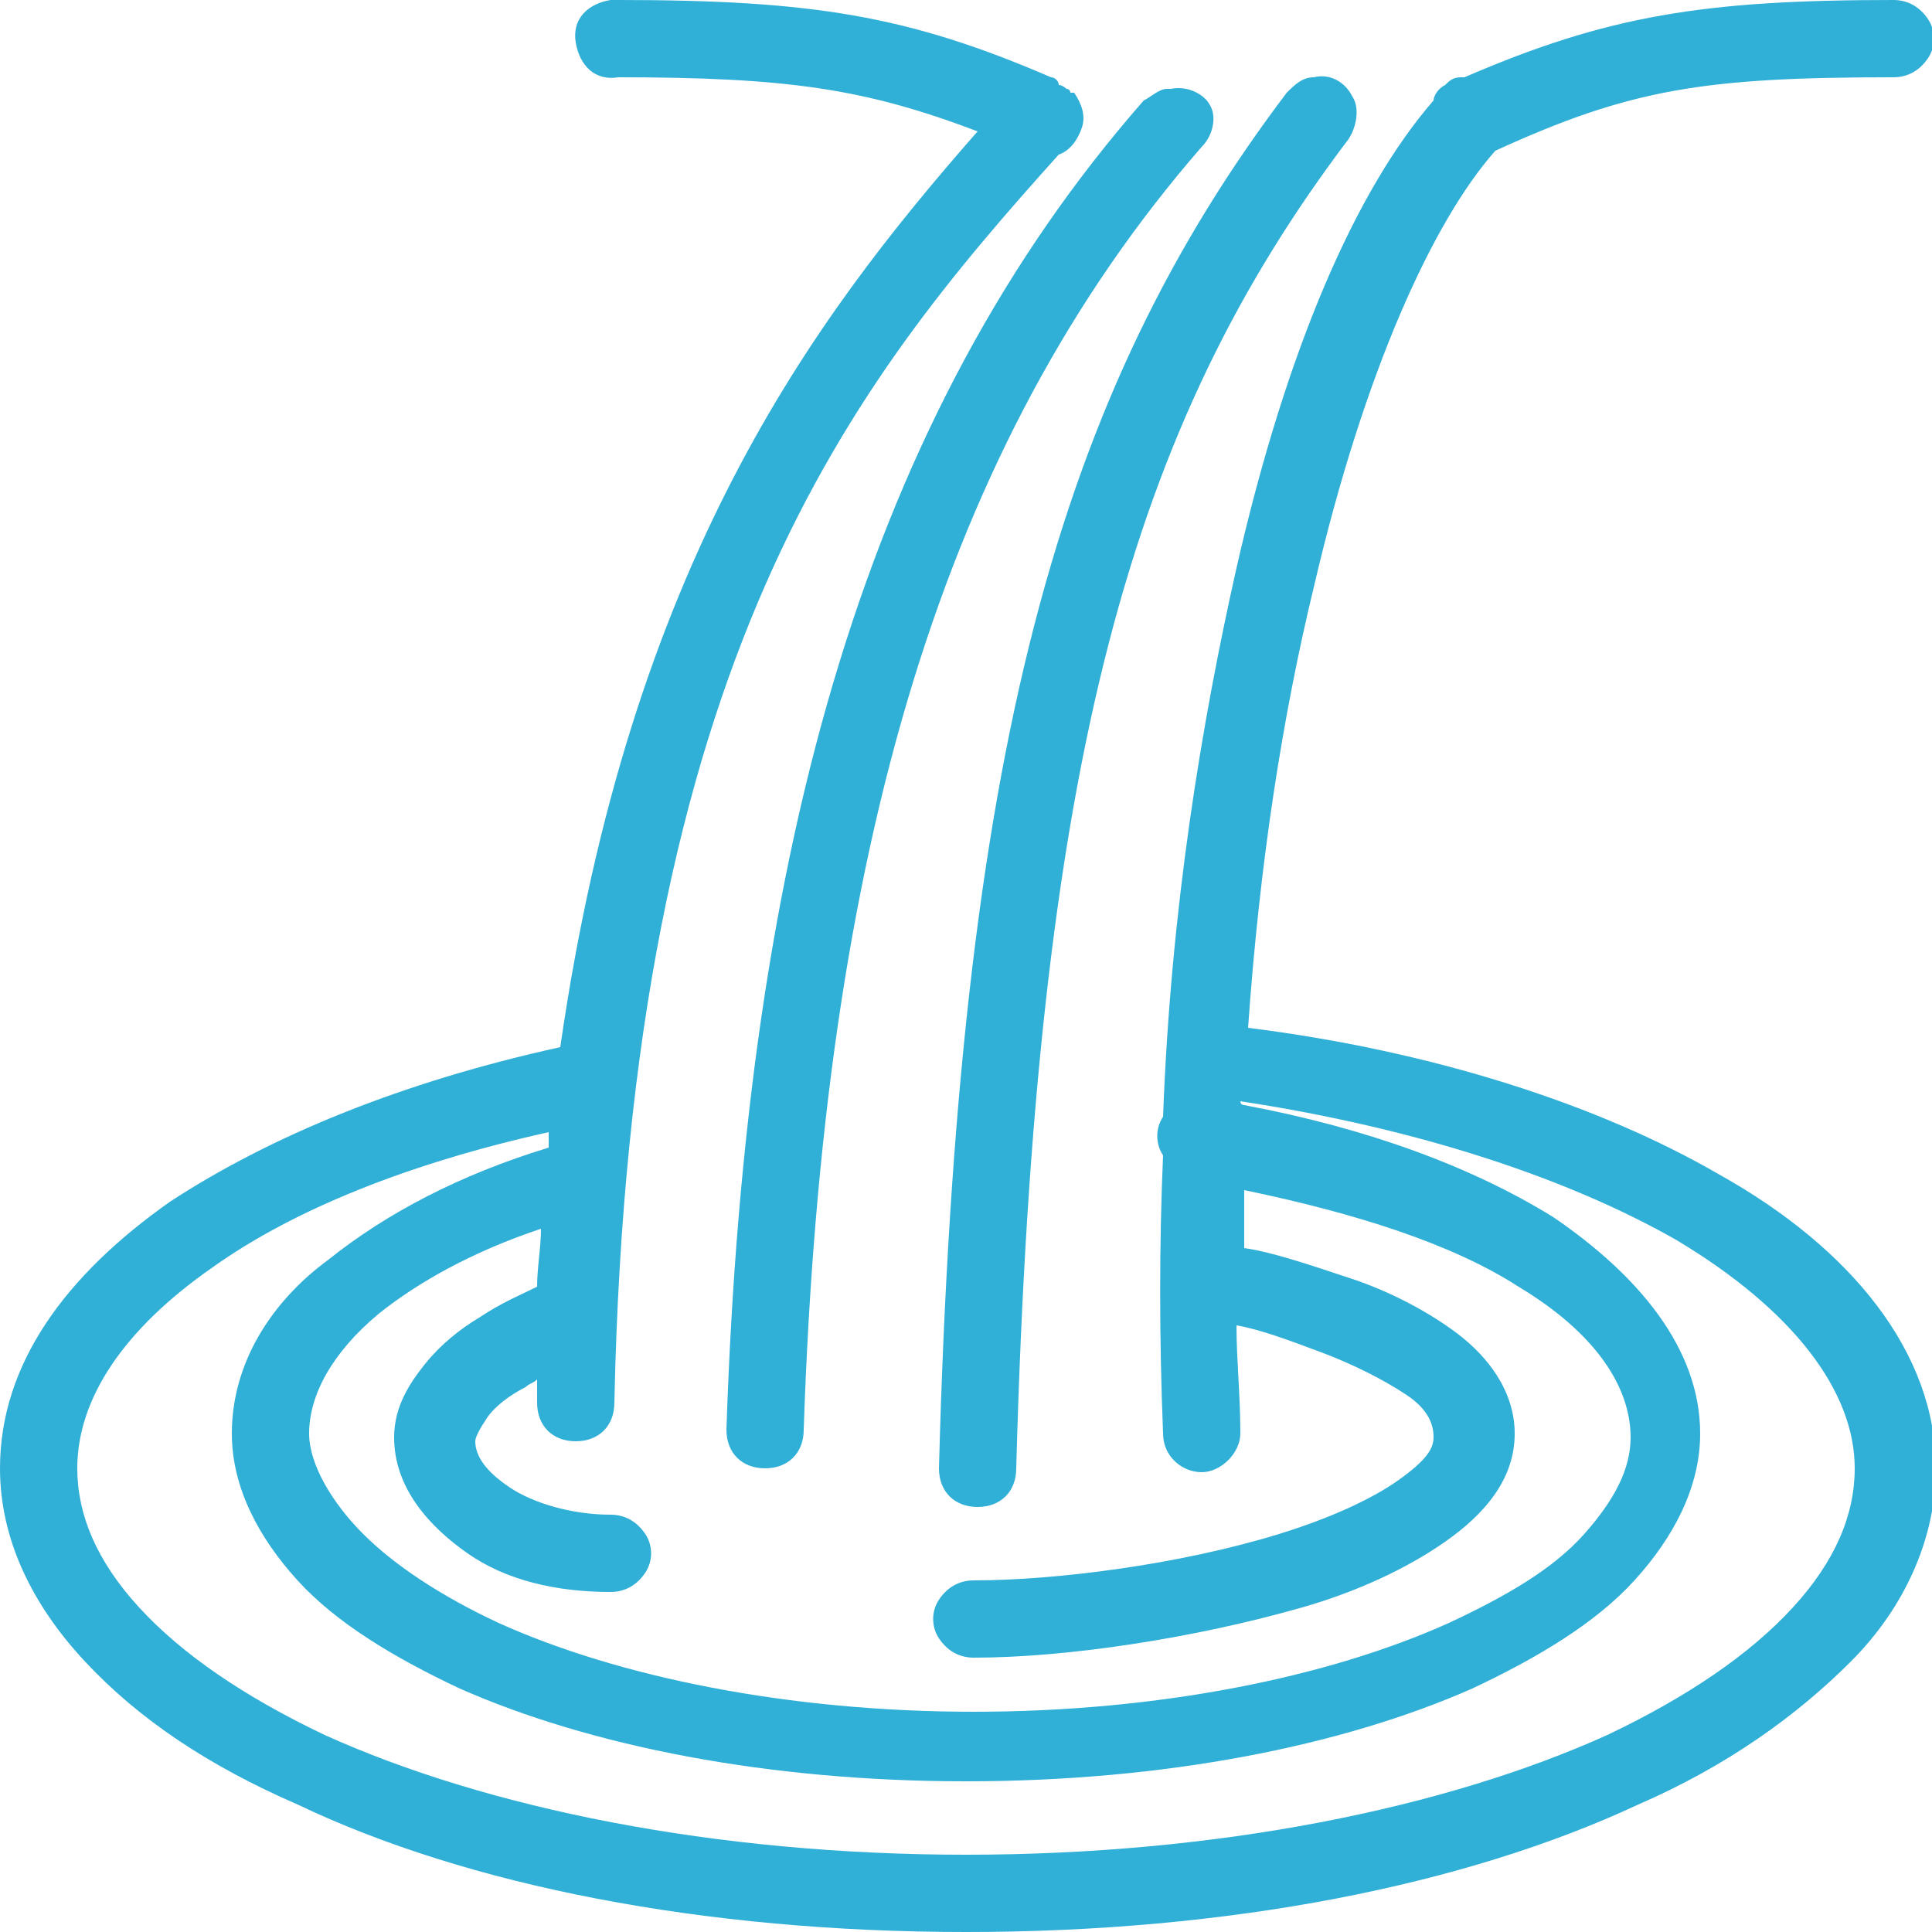 <?xml version="1.0" encoding="utf-8"?>
<!-- Generator: Adobe Illustrator 24.2.1, SVG Export Plug-In . SVG Version: 6.00 Build 0)  -->
<svg version="1.1" id="Layer_1" xmlns="http://www.w3.org/2000/svg" xmlns:xlink="http://www.w3.org/1999/xlink" x="0px" y="0px"
	 width="50px" height="50px" viewBox="0 0 50 50" style="enable-background:new 0 0 50 50;" xml:space="preserve">
<style type="text/css">
	.st0{fill:#30AFD7;}
</style>
<path class="st0" d="M15.8,0c-0.6,0.1-1,0.5-0.9,1.1s0.5,1,1.1,0.9c4.4,0,6.4,0.3,9.3,1.4C21,8.3,16.3,14.6,14.5,27.1
	c-4.1,0.9-7.5,2.3-10.1,4C1.7,33,0,35.3,0,38c0,1.8,0.8,3.5,2.2,5s3.2,2.7,5.5,3.7C12.1,48.8,18.2,50,25,50s12.9-1.2,17.4-3.3
	c2.3-1,4.1-2.3,5.5-3.7s2.2-3.2,2.2-5c0-3-2.2-5.7-5.6-7.6c-3.1-1.8-7.4-3.2-12.2-3.8c0.3-4.3,0.9-8.1,1.7-11.4
	c1.3-5.6,3.1-9.5,4.7-11.3C42.2,2.3,44.1,2,49,2c0.4,0,0.7-0.2,0.9-0.5c0.2-0.3,0.2-0.7,0-1C49.7,0.2,49.4,0,49,0
	c-4.9,0-7.4,0.4-11.1,2c0,0-0.1,0-0.1,0c-0.2,0-0.3,0.1-0.4,0.2c-0.2,0.1-0.3,0.3-0.3,0.4C35.1,4.9,33.3,9,32,14.7
	c-0.9,4-1.7,8.8-1.9,14.2c-0.2,0.3-0.2,0.7,0,1c-0.1,2.3-0.1,4.7,0,7.2c0,0.6,0.5,1,1,1s1-0.5,1-1c0-1-0.1-1.9-0.1-2.8
	c0.6,0.1,1.4,0.4,2.2,0.7c0.8,0.3,1.6,0.7,2.2,1.1s0.7,0.8,0.7,1.1c0,0.3-0.2,0.6-0.9,1.1s-1.8,1-3.1,1.4c-2.6,0.8-5.8,1.2-7.9,1.2
	c-0.4,0-0.7,0.2-0.9,0.5c-0.2,0.3-0.2,0.7,0,1c0.2,0.3,0.5,0.5,0.9,0.5c2.4,0,5.7-0.5,8.5-1.3c1.4-0.4,2.7-1,3.7-1.7
	s1.8-1.6,1.8-2.8c0-1.1-0.7-2-1.5-2.6s-1.8-1.1-2.7-1.4c-1.2-0.4-2.1-0.7-2.8-0.8c0-0.5,0-1,0-1.5c2.9,0.6,5.4,1.4,7.1,2.5
	c2,1.2,2.9,2.6,2.9,3.9c0,0.8-0.4,1.6-1.2,2.5s-2,1.6-3.5,2.3c-3.1,1.4-7.5,2.3-12.3,2.3s-9.2-0.9-12.3-2.3
	c-1.5-0.7-2.7-1.5-3.5-2.3S8,37.9,8,37.1c0-1,0.6-2.1,1.8-3.1c1-0.8,2.4-1.6,4.2-2.2c0,0.5-0.1,1-0.1,1.5c-0.4,0.2-0.9,0.4-1.5,0.8
	c-0.5,0.3-1,0.7-1.4,1.2c-0.4,0.5-0.8,1.1-0.8,1.9c0,1.3,0.9,2.3,1.9,3s2.3,1,3.7,1c0.4,0,0.7-0.2,0.9-0.5c0.2-0.3,0.2-0.7,0-1
	c-0.2-0.3-0.5-0.5-0.9-0.5c-1,0-2-0.3-2.6-0.7s-0.9-0.8-0.9-1.2c0-0.1,0.1-0.3,0.3-0.6s0.6-0.6,1-0.8c0.1-0.1,0.2-0.1,0.3-0.2
	c0,0.2,0,0.4,0,0.6c0,0.6,0.4,1,1,1s1-0.4,1-1C16.3,17,22.1,9.9,27.4,4c0.3-0.1,0.5-0.4,0.6-0.7c0.1-0.3,0-0.6-0.2-0.9c0,0,0,0,0,0
	c0,0,0,0-0.1,0c0,0,0-0.1-0.1-0.1c0,0-0.1-0.1-0.2-0.1C27.4,2.1,27.3,2,27.2,2C23.5,0.4,21,0,16,0C16,0,15.9,0,15.8,0
	C15.9,0,15.8,0,15.8,0z M34,2c-0.3,0-0.5,0.2-0.7,0.4c-5.9,7.8-8.5,17-9,35.6c0,0.6,0.4,1,1,1s1-0.4,1-1c0.5-18.4,3-27,8.6-34.4
	c0.2-0.3,0.3-0.8,0.1-1.1C34.8,2.1,34.4,1.9,34,2z M30.3,2.3c0,0-0.1,0-0.1,0c-0.2,0-0.4,0.2-0.6,0.3c-7.1,8.1-10.3,19.2-10.8,34.4
	c0,0.6,0.4,1,1,1s1-0.4,1-1c0.5-15,3.6-25.5,10.3-33.2c0.3-0.3,0.4-0.8,0.2-1.1C31.2,2.5,30.8,2.2,30.3,2.3z M32.1,28.5
	c4.6,0.7,8.5,2,11.3,3.6c3,1.8,4.6,3.9,4.6,5.9c0,1.2-0.5,2.4-1.6,3.6s-2.7,2.3-4.8,3.3C37.4,46.8,31.5,48,25,48s-12.4-1.2-16.6-3.1
	c-2.1-1-3.7-2.1-4.8-3.3S2,39.2,2,38c0-1.8,1.2-3.6,3.5-5.2c2.1-1.5,5.1-2.7,8.7-3.5c0,0.1,0,0.3,0,0.4c-2.3,0.7-4.2,1.7-5.7,2.9
	C7,33.7,6,35.3,6,37.1c0,1.4,0.7,2.7,1.7,3.8s2.5,2,4.2,2.8c3.4,1.5,8,2.4,13.1,2.4s9.7-0.9,13.1-2.4c1.7-0.8,3.2-1.7,4.2-2.8
	s1.7-2.4,1.7-3.8c0-2.2-1.6-4.1-3.8-5.6c-2.1-1.3-4.8-2.3-8-2.9C32.1,28.6,32.1,28.5,32.1,28.5z"/>
</svg>
